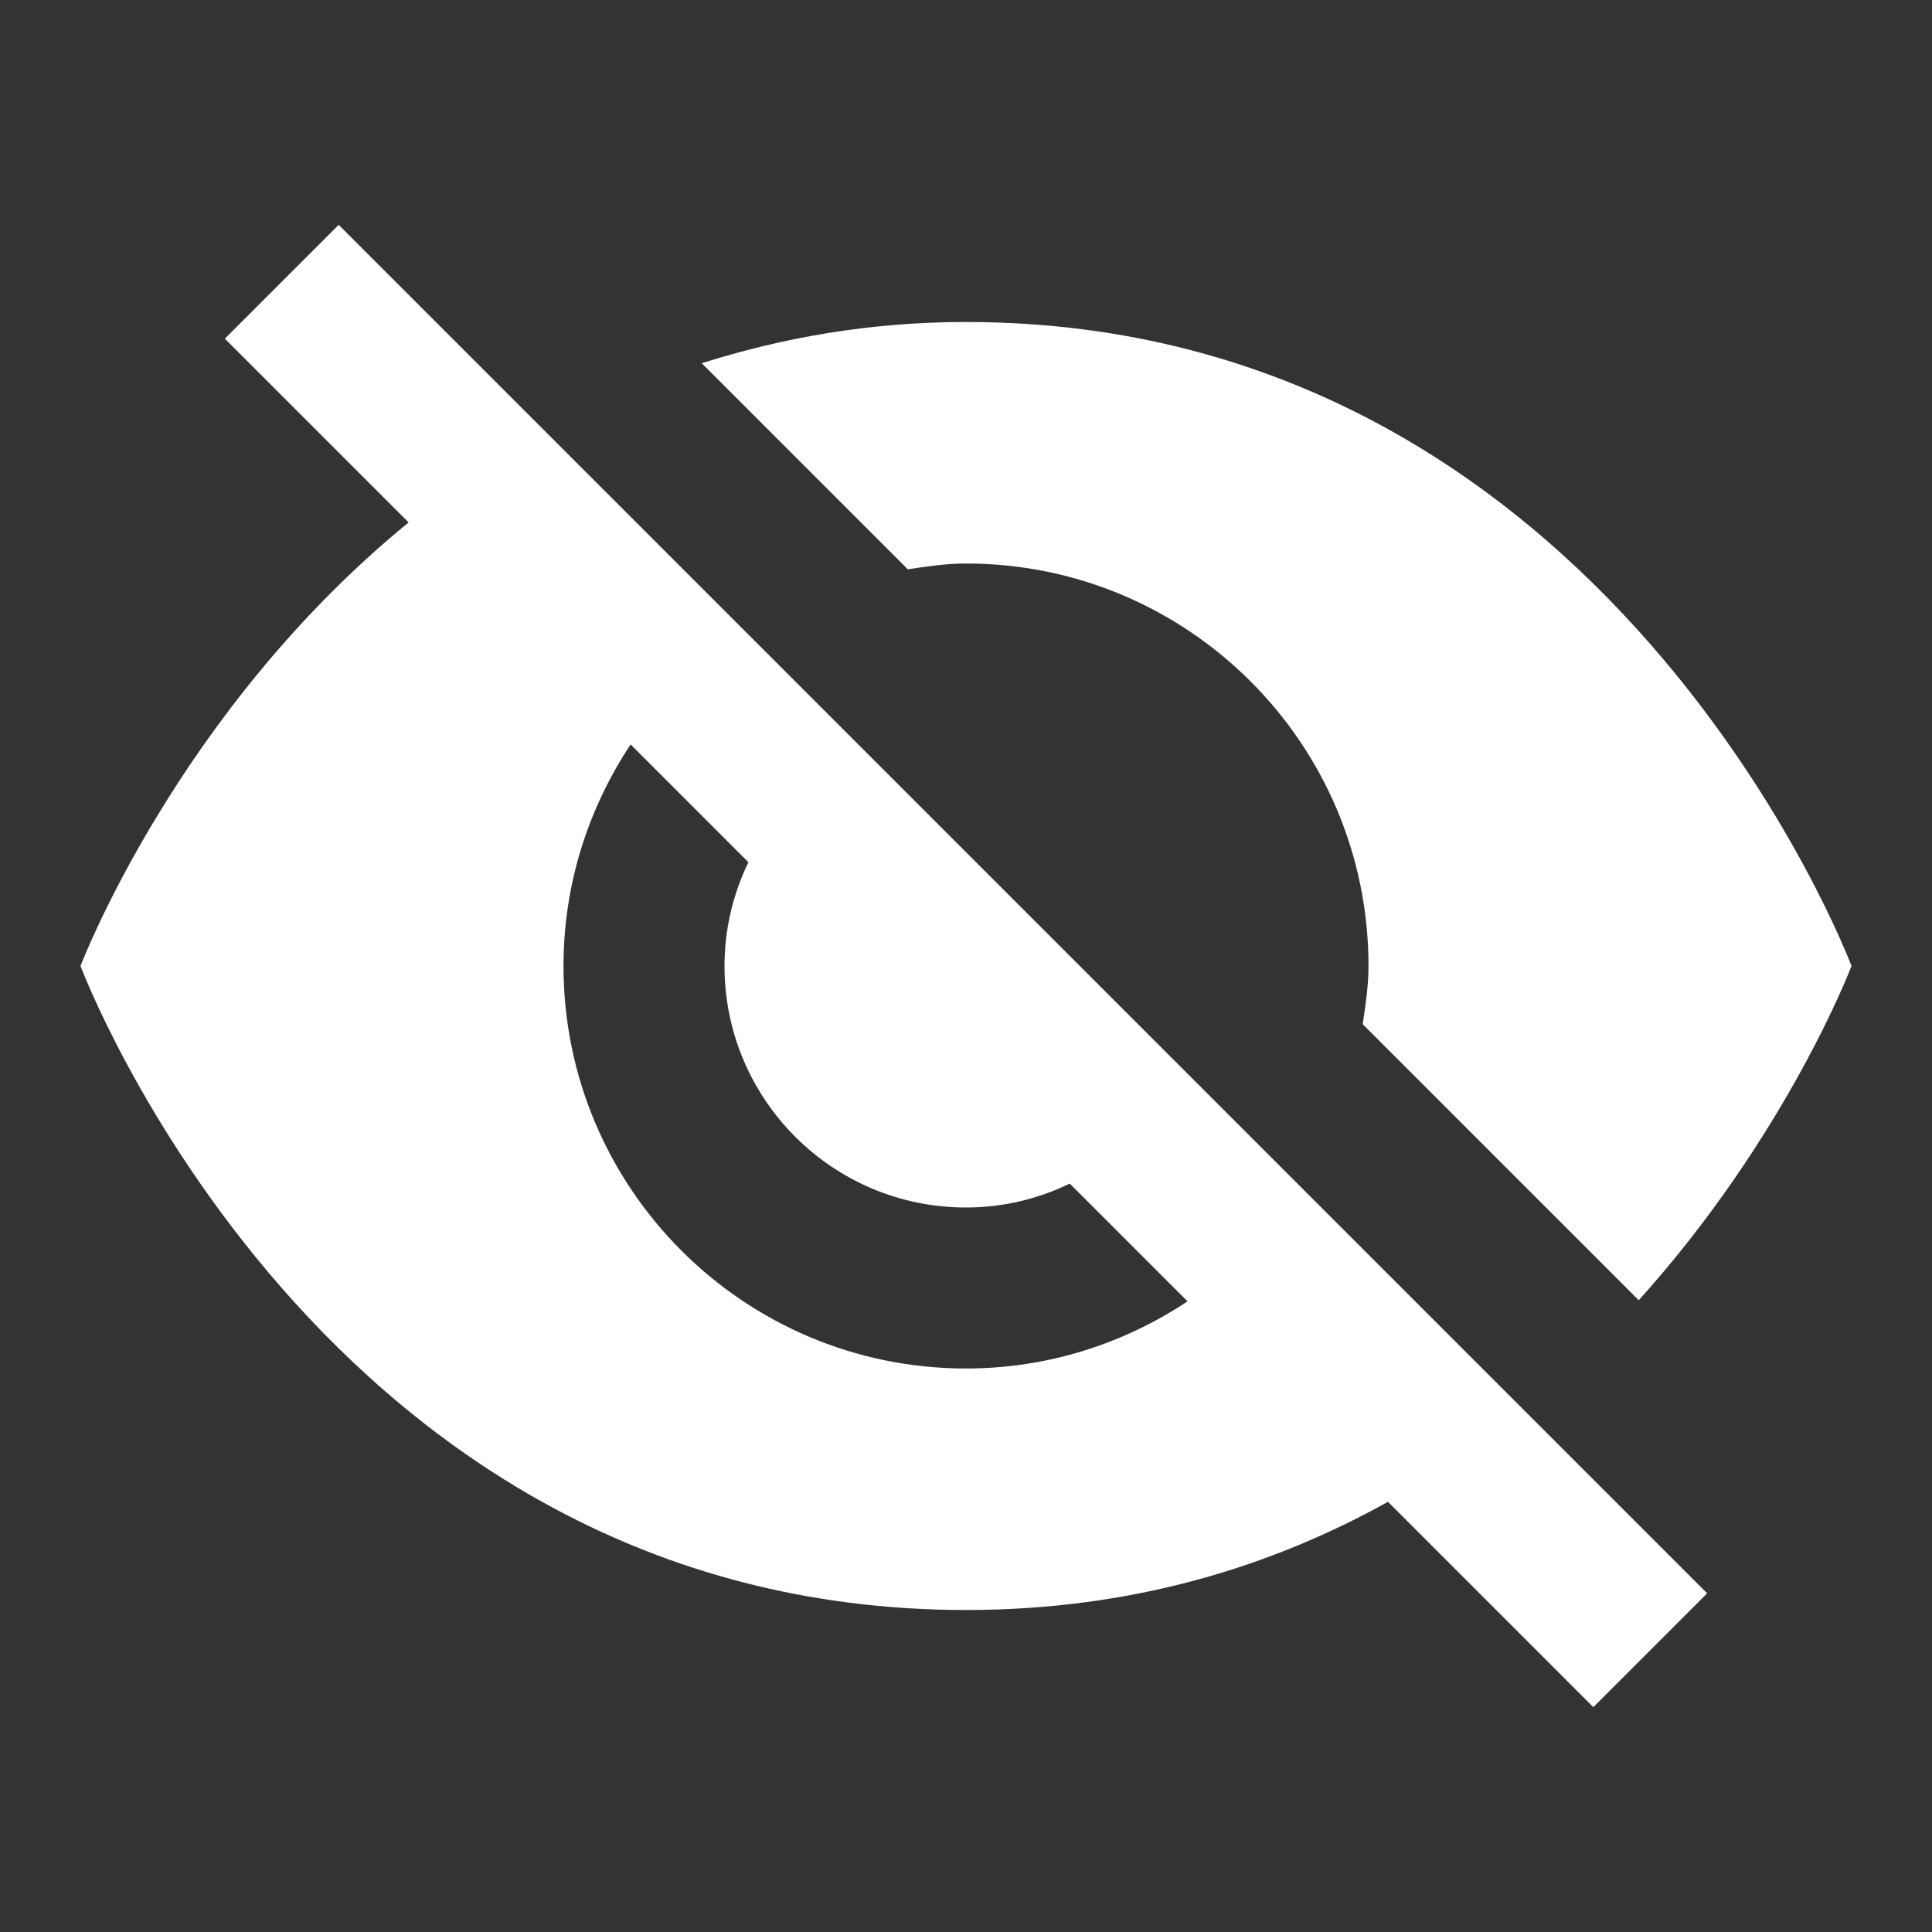 <?xml version="1.0"?><svg fill="#FFFFFF" xmlns="http://www.w3.org/2000/svg" viewBox="0 0 24 24" width="24px" height="24px"><rect x="0" y="0" width="24" height="24" fill="#333333" stroke="none"/>    <path d="M 4.207 2.793 L 2.793 4.207 L 5.076 6.49 C 2.199 8.838 1 12 1 12 C 1 12 4 20 12 20 C 14.076 20 15.806 19.455 17.242 18.656 L 19.793 21.207 L 21.207 19.793 L 4.207 2.793 z M 12 4 C 10.788 4 9.706 4.2 8.717 4.512 L 11.277 7.072 C 11.514 7.037 11.753 7 12 7 C 14.761 7 17 9.239 17 12 C 17 12.247 16.963 12.486 16.928 12.723 L 20.357 16.152 C 22.204 14.102 23 12 23 12 C 23 12 20 4 12 4 z M 7.834 9.248 L 9.297 10.711 C 9.108 11.101 9 11.537 9 12 C 9 13.657 10.343 15 12 15 C 12.463 15 12.899 14.892 13.289 14.703 L 14.752 16.166 C 13.962 16.69 13.019 17 12 17 C 9.239 17 7 14.761 7 12 C 7 10.981 7.31 10.038 7.834 9.248 z"/></svg>
